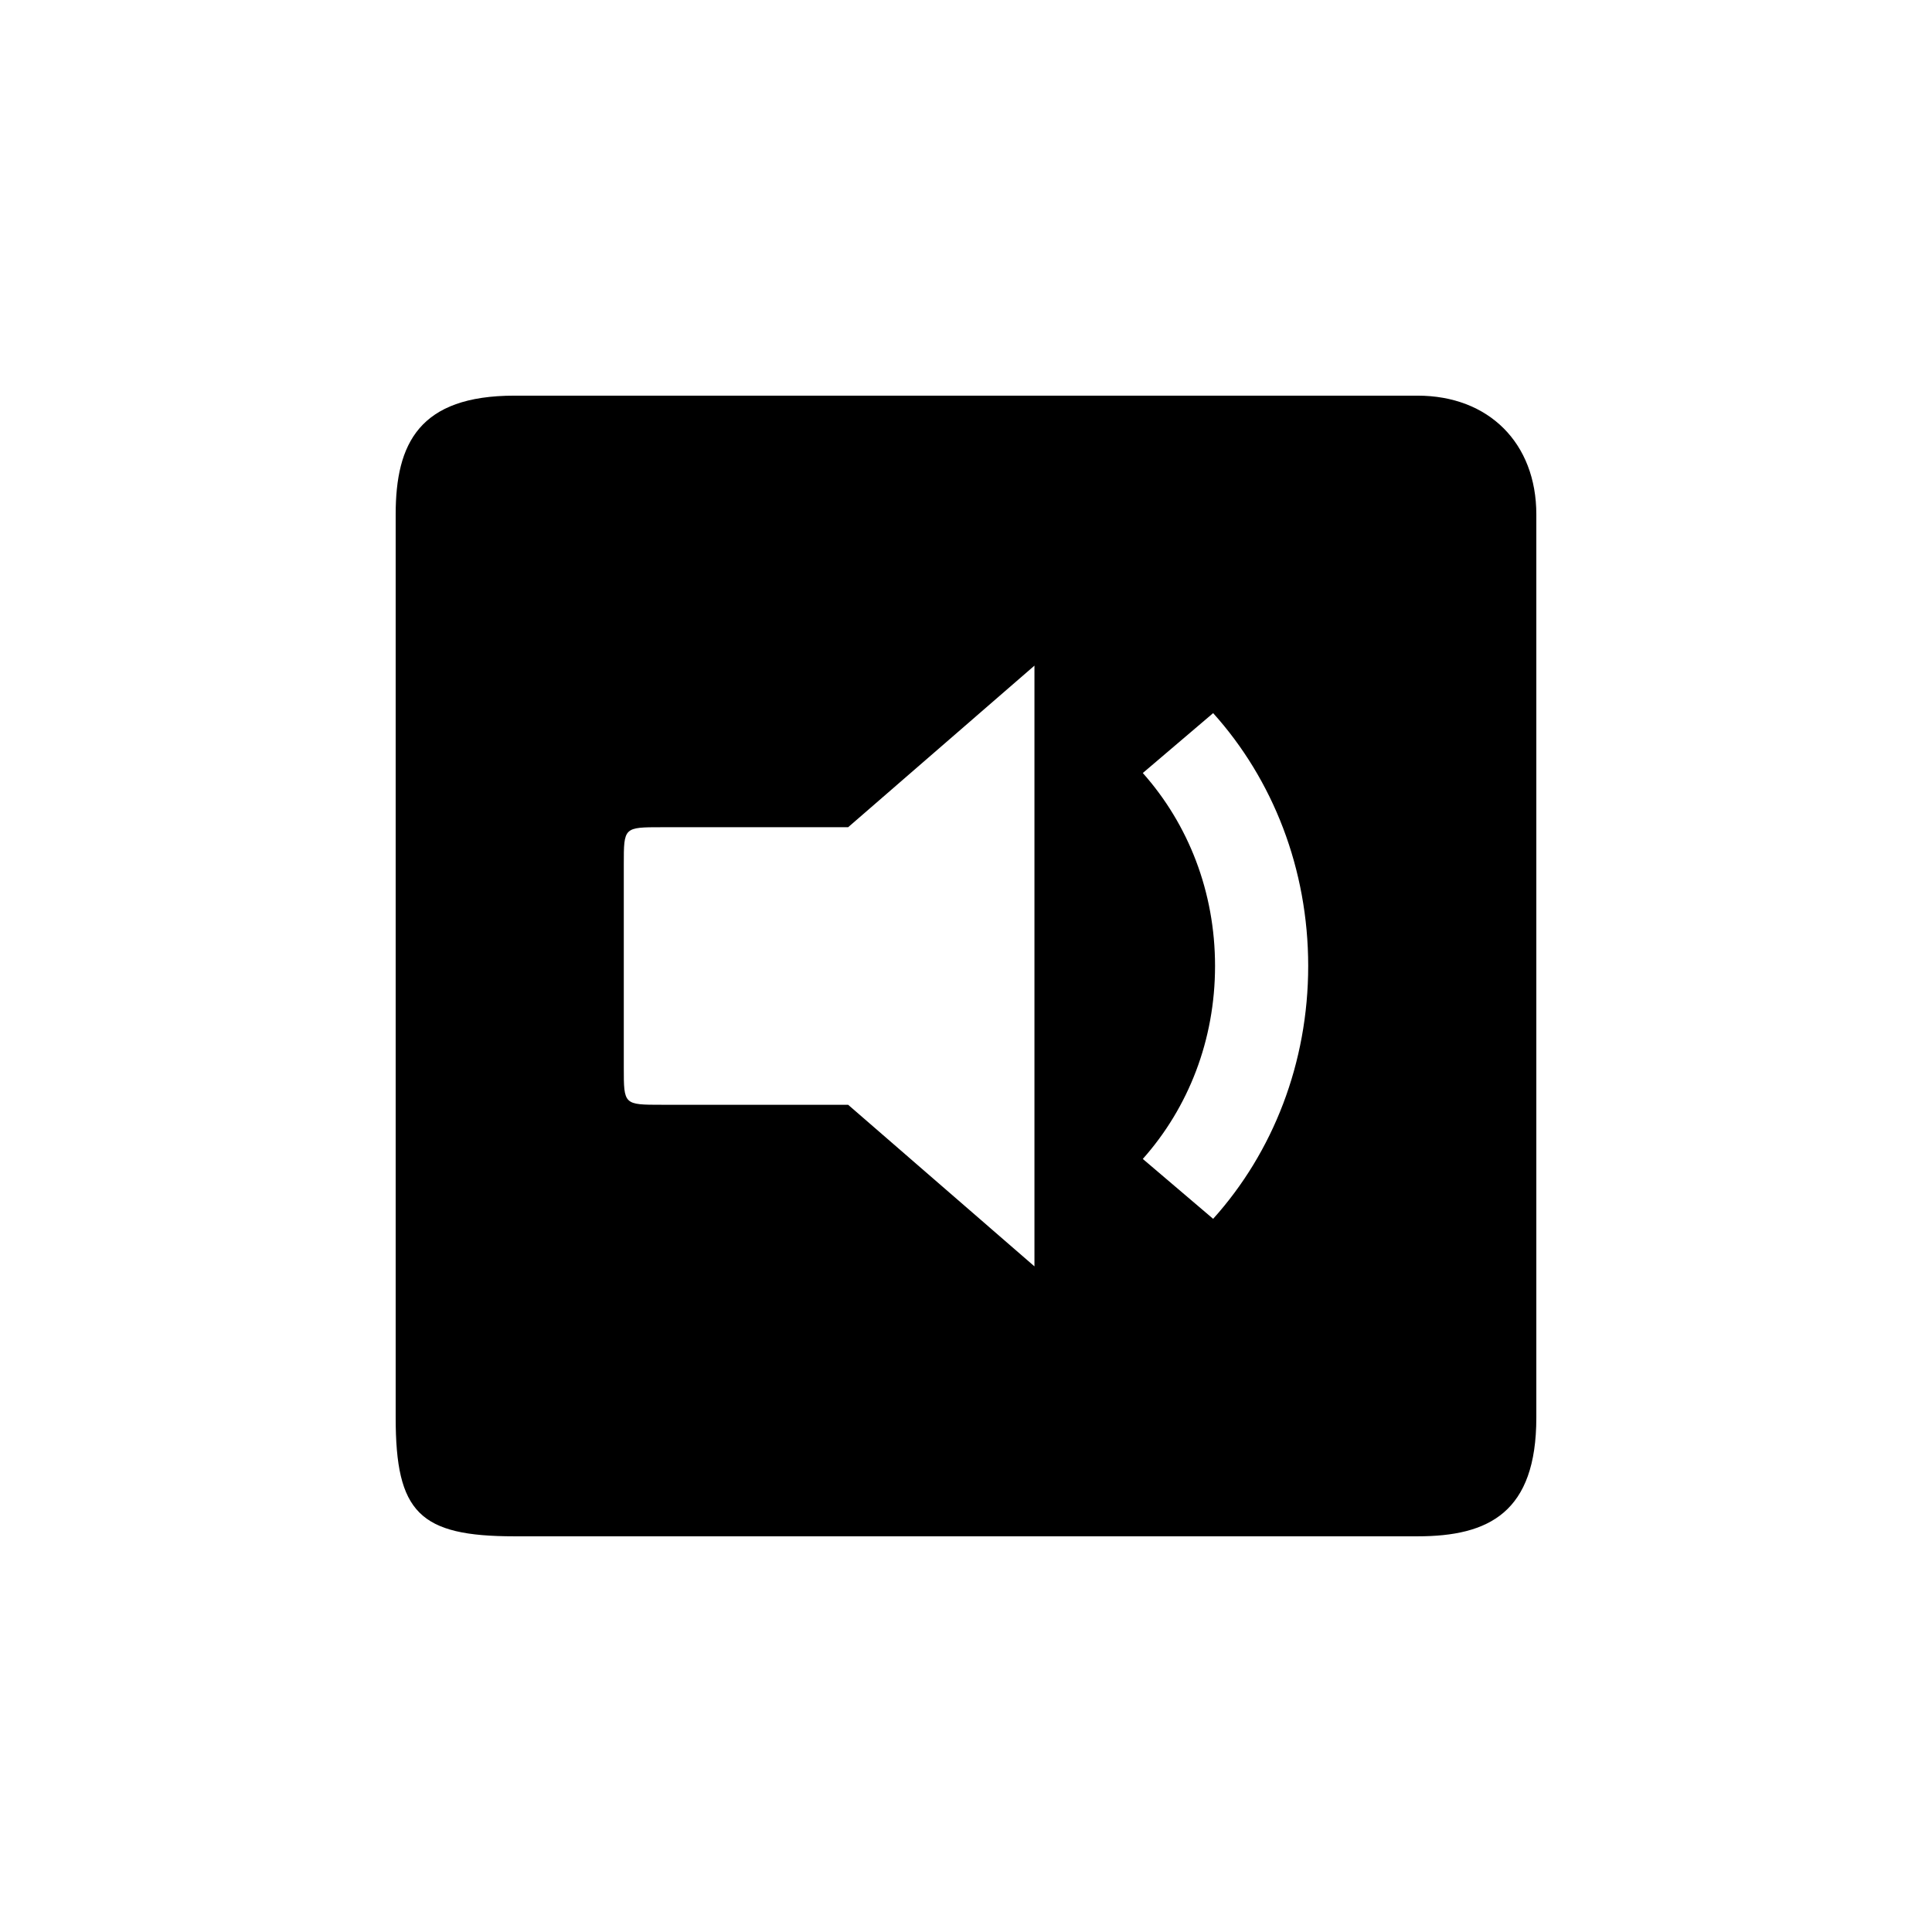 <?xml version="1.0" encoding="UTF-8"?>
<!-- Uploaded to: ICON Repo, www.svgrepo.com, Generator: ICON Repo Mixer Tools -->
<svg fill="#000000" width="800px" height="800px" version="1.1" viewBox="144 144 512 512" xmlns="http://www.w3.org/2000/svg">
 <path d="m418.14 479.6-49.375-42.824h-49.375c-10.078 0-10.078 0-10.078-9.824v-53.906c0-9.824 0-9.824 10.078-9.824h49.375l49.375-42.824zm47.355-12.598-18.641-15.871c12.09-13.602 19.145-31.488 19.145-51.137 0-19.648-7.055-37.535-19.145-51.137l18.641-15.871c15.871 17.633 25.191 41.312 25.191 67.008 0 25.695-9.32 49.375-25.191 67.008zm-185.15 84.137h239.31c18.895 0 31.488-6.297 31.488-31.488v-239.31c0-18.895-12.594-31.488-31.488-31.488h-239.31c-25.191 0-31.488 12.594-31.488 31.488v239.31c0 25.191 6.297 31.488 31.488 31.488z"/>
</svg>
